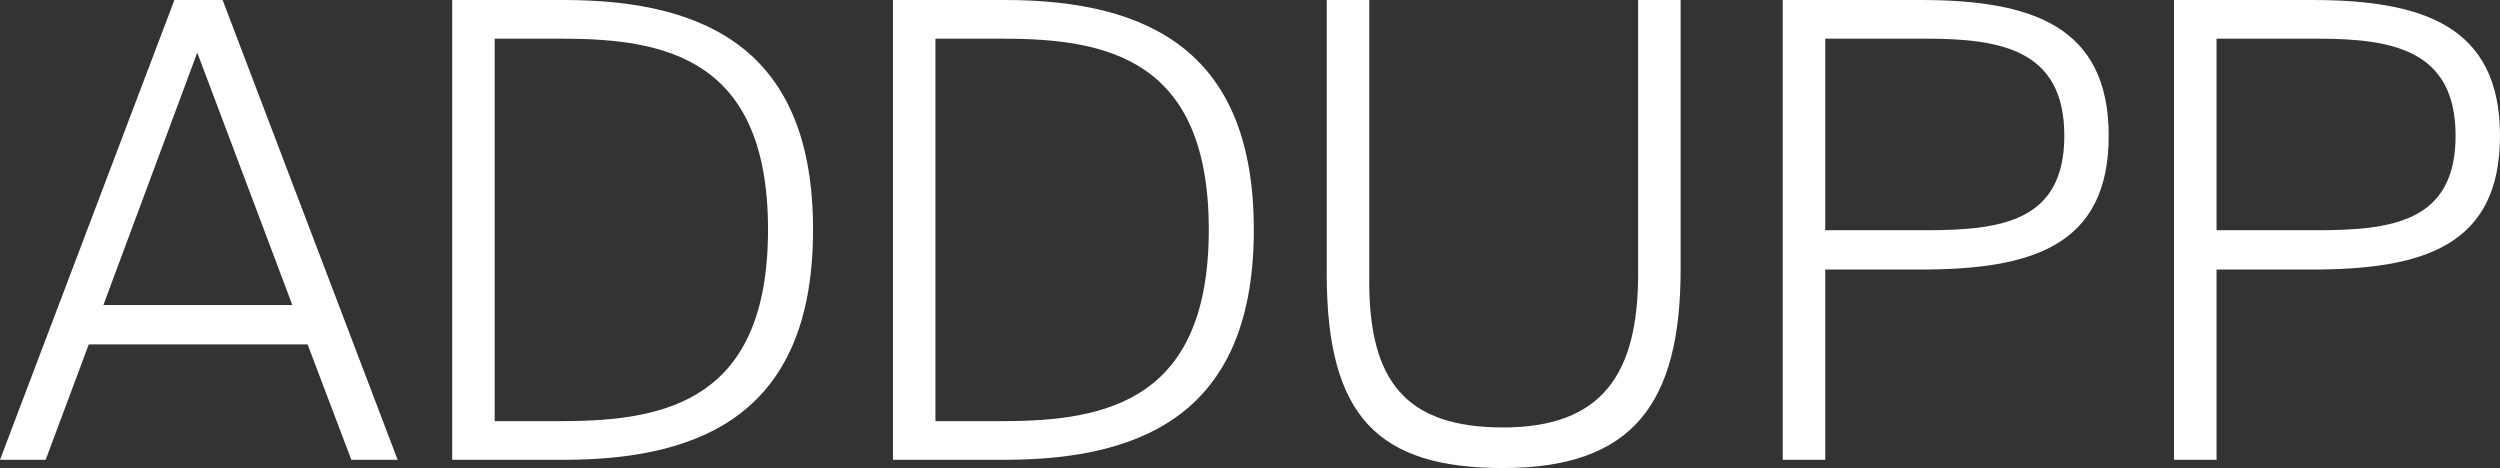 <svg id="Ebene_1" data-name="Ebene 1" xmlns="http://www.w3.org/2000/svg" viewBox="0 0 2550 477.4"><rect x="0" y="0" width="2550" height="477.4" fill="#333333" stroke="none"/><defs><style>.cls-1{fill:#fff;}</style></defs><path class="cls-1" d="M182.89,1126.12h49.17l178.54,469H363.37l-44.63-117.74H95.56l-44,117.74H5Zm-72.45,311.16H303.21l-97-257.47Z" transform="translate(-5 -1126.12)"/><path class="cls-1" d="M580.08,1126.12c149.43,0,254.23,54.34,254.23,234.18,0,180.48-104.8,234.82-254.23,234.82H466.23v-469Zm-1.29,39.46H509.57v390.08h69.22c106.73,0,209.59-22,209.59-195.36S685.52,1165.58,578.79,1165.58Z" transform="translate(-5 -1126.12)"/><path class="cls-1" d="M1029.66,1126.12c149.43,0,254.23,54.34,254.23,234.18,0,180.48-104.8,234.82-254.23,234.82H915.81v-469Zm-1.29,39.46H959.15v390.08h69.22c106.73,0,209.59-22,209.59-195.36S1135.1,1165.58,1028.37,1165.58Z" transform="translate(-5 -1126.12)"/><path class="cls-1" d="M1401.62,1126.12v287.22c0,100.91,36.87,148.78,136.49,148.78,101.56,0,137.79-55,137.79-156.54V1126.12h43.34V1400.4c0,136.5-47.87,203.12-181.13,203.12-127.44,0-179.84-52.39-179.84-197.94V1126.12Z" transform="translate(-5 -1126.12)"/><path class="cls-1" d="M1963.75,1126.12c112.56,0,192.13,25.88,192.13,138.44,0,113.2-79.57,136.49-192.13,136.49h-97v194.07h-43.34v-469Zm-97,39.46v195.36h102.86c77,0,141-9,141-96.38s-64-99-141-99Z" transform="translate(-5 -1126.12)"/><path class="cls-1" d="M2362.87,1126.12c112.56,0,192.13,25.88,192.13,138.44,0,113.2-79.57,136.49-192.13,136.49h-97v194.07H2222.5v-469Zm-97,39.46v195.36H2368.7c77,0,141-9,141-96.38s-64-99-141-99Z" transform="translate(-5 -1126.12)"/></svg>